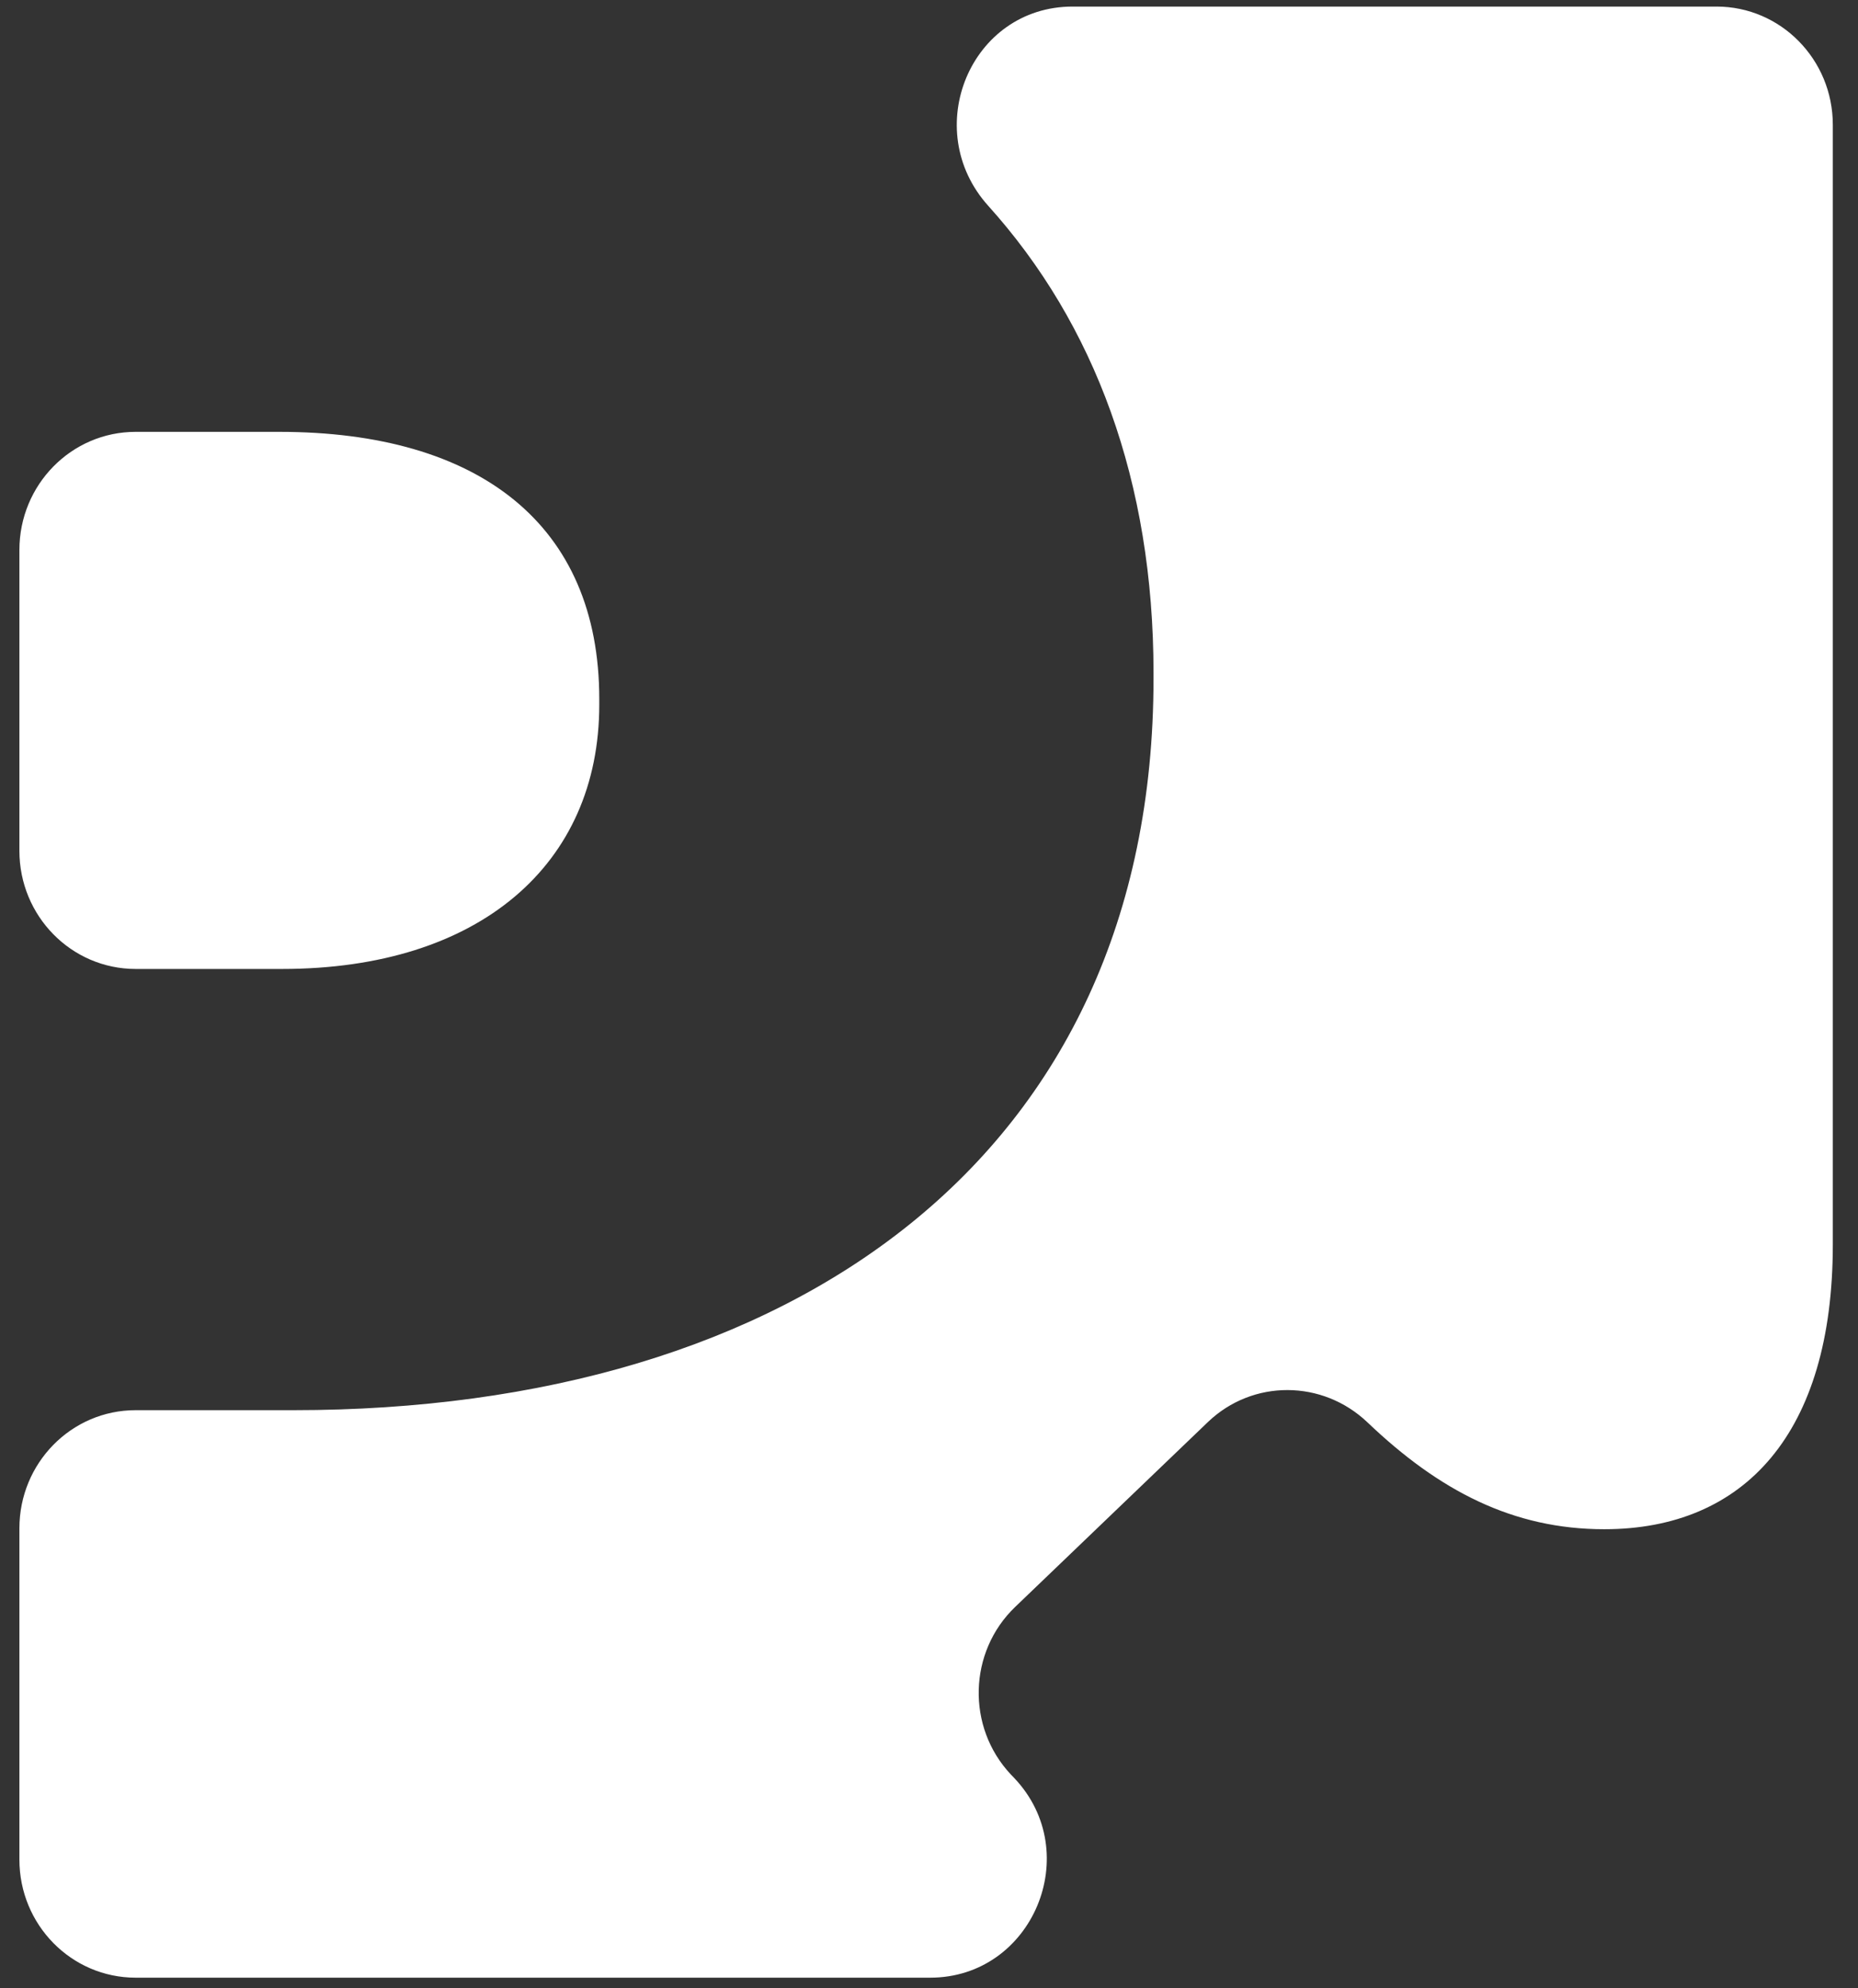 <?xml version="1.0" encoding="UTF-8"?>
<svg width="43px" height="46px" viewBox="0 0 43 46" version="1.1" xmlns="http://www.w3.org/2000/svg" xmlns:xlink="http://www.w3.org/1999/xlink">
    <rect x="0" y="0" width="43" height="46" fill="#333333" stroke="none"/>
    <!-- Generator: Sketch 52.6 (67491) - http://www.bohemiancoding.com/sketch -->
    <title>Group</title>
    <desc>Created with Sketch.</desc>
    <g id="Page-1" stroke="none" stroke-width="1" fill="none" fill-rule="evenodd">
        <g id="Group" fill="#FFFFFF">
            <path d="M23.495,37.176 L27.953,32.901 C28.991,31.906 30.608,31.916 31.649,32.908 C33.309,34.492 35.018,35.379 37.128,35.379 C40.367,35.379 42.417,33.162 42.417,28.797 L42.417,2.885 C42.417,1.376 41.212,0.152 39.727,0.152 L24.824,0.152 C22.462,0.152 21.278,2.994 22.873,4.764 C25.335,7.496 26.696,11.143 26.696,15.566 L26.696,15.7 C26.696,26.783 18.299,32.625 6.795,32.625 L3.139,32.625 C1.652,32.625 0.449,33.848 0.449,35.358 L0.449,43.022 C0.449,44.531 1.652,45.754 3.139,45.754 L21.528,45.754 C23.896,45.754 25.116,42.864 23.471,41.133 C23.445,41.107 23.421,41.08 23.395,41.054 C22.364,39.957 22.409,38.216 23.495,37.176" id="Fill-1"></path>
            <path d="M0.449,12.724 L0.449,19.684 C0.449,21.193 1.652,22.417 3.139,22.417 L6.53,22.417 C11.093,22.417 13.869,19.999 13.869,16.304 L13.869,16.17 C13.869,12.14 11.093,9.991 6.464,9.991 L3.139,9.991 C1.652,9.991 0.449,11.215 0.449,12.724" id="Fill-3"></path>
        </g>
    </g>
</svg>